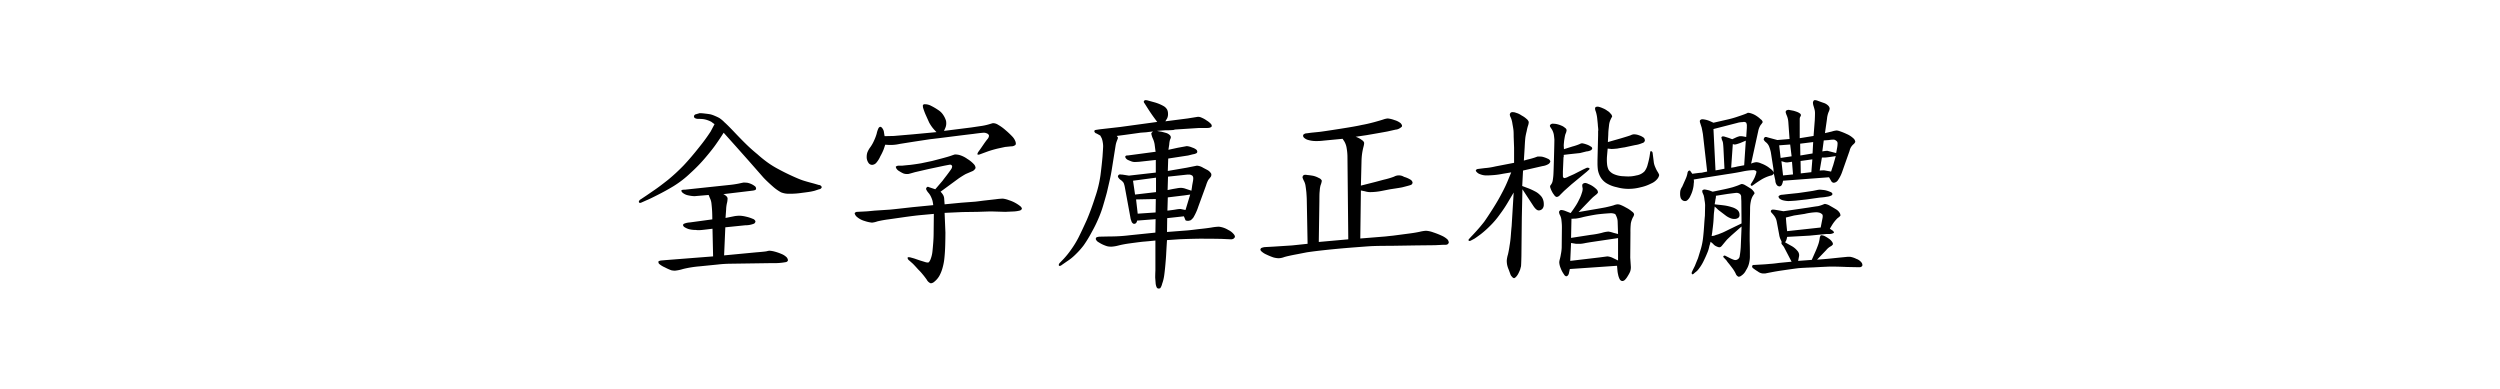 <svg xmlns="http://www.w3.org/2000/svg" width="900" height="140" viewBox="0 0 900 140">
  <defs>
    <style>
      .cls-1 {
        fill-rule: evenodd;
      }
    </style>
  </defs>
  <path id="全字庫正楷體" class="cls-1" d="M255.837,47.334a64.386,64.386,0,0,1-3.882,5.347q-3.224,4.1-5.933,6.958a66.47,66.47,0,0,1-5.566,5.127q-2.784,2.2-4.468,3.369l-3.3,2.27-1.977,1.318a1.373,1.373,0,0,0-.733.879,0.292,0.292,0,0,0,.074.22,0.337,0.337,0,0,0,.366.22,1.193,1.193,0,0,0,.366-0.073l1.978-.879q1.1-.439,3.955-1.9,2.928-1.464,5.713-3.149a36.248,36.248,0,0,0,6.152-4.761,56.687,56.687,0,0,0,5.64-5.859q2.416-2.856,3.662-4.687,1.243-1.758,2.636-3.955l4.395,4.907,4.687,5.273,5.274,6.006q1.17,1.246,3.149,3a16.012,16.012,0,0,0,3.15,2.27,7.314,7.314,0,0,0,2.929.513h0.806a28.223,28.223,0,0,0,3.589-.293q2.928-.366,3.589-0.513c0.487-.1.9-0.194,1.245-0.293l1.538-.513a1.057,1.057,0,0,0,.952-0.733V67.329A1.118,1.118,0,0,0,294.8,66.6l-1.758-.513q-2.784-.731-4.1-1.172T285.061,63.3q-2.565-1.171-4.981-2.49a32.7,32.7,0,0,1-3.882-2.417,43.5,43.5,0,0,1-3.515-2.856q-1.979-1.61-3.736-3.3t-4.394-4.468q-2.565-2.709-3.736-3.735a11.353,11.353,0,0,0-1.831-1.538,14.569,14.569,0,0,0-1.538-.732,10.768,10.768,0,0,0-1.611-.586q-0.733-.146-2.051-0.293a17.728,17.728,0,0,0-1.9-.147l-1.245.366a0.969,0.969,0,0,0-.806.659v0.146a0.7,0.7,0,0,0,.44.659,2.259,2.259,0,0,0,1.025.22q0.659,0,1.684.073a7.834,7.834,0,0,1,1.832.44,8.863,8.863,0,0,1,1.318.586,12.788,12.788,0,0,0,1.1.806ZM256.716,92.3L239.8,93.623l-1.685.146a2.523,2.523,0,0,0-1.025.293,0.554,0.554,0,0,0-.073.22,1.321,1.321,0,0,0,.219.659,8.041,8.041,0,0,0,2.124,1.318,18.51,18.51,0,0,0,2.271,1.025,5.152,5.152,0,0,0,1.465.146,13.87,13.87,0,0,0,2.783-.586,38.336,38.336,0,0,1,5.859-.952l6.592-.659a45.046,45.046,0,0,1,4.541-.293l15.088-.22a22.35,22.35,0,0,0,4.981-.366,0.914,0.914,0,0,0,.732-0.659,2.11,2.11,0,0,0-.44-1.025,5.566,5.566,0,0,0-1.9-1.245,17.671,17.671,0,0,0-2.563-.879,9.05,9.05,0,0,0-1.831-.293,7.733,7.733,0,0,0-1.026.22q-0.879.146-3.662,0.366l-11.572,1.1,0.439-10.107,7.178-.733a8.168,8.168,0,0,0,3.15-.586,1.015,1.015,0,0,0,.512-0.806V79.634a1.556,1.556,0,0,0-1.025-.879,13.241,13.241,0,0,0-2.564-.806,11.285,11.285,0,0,0-2.124-.293,12.791,12.791,0,0,0-1.758.147l-3.295.659,0.219-3.076a11.413,11.413,0,0,1,.367-2.563,7.547,7.547,0,0,0,.146-1.245v-0.22a1.35,1.35,0,0,0-.513-0.806,3.408,3.408,0,0,0-1.025-.659l10.4-1.245q1.39-.146,1.392-0.659V67.842a1.067,1.067,0,0,0-.513-0.879,6.418,6.418,0,0,0-1.245-.732,6.7,6.7,0,0,0-1.391-.44c-0.538-.048-0.978-0.073-1.319-0.073q-0.44.074-1.758,0.366a35.02,35.02,0,0,1-3.515.513l-14.5,1.538-1.319.146q-1.245,0-1.318.293v0.146a1.234,1.234,0,0,0,.439.659,4.443,4.443,0,0,0,2.051.952,12.3,12.3,0,0,0,2.2.293l5.126-.439,0.44,1.1a5.828,5.828,0,0,1,.586,2.124q0.145,1.318.22,2.564,0.072,1.318.073,3l-8.057,1.1a6.377,6.377,0,0,0-2.051.439,0.669,0.669,0,0,0-.439.513,1.167,1.167,0,0,0,.513.732A6.294,6.294,0,0,0,248,82.49a9.66,9.66,0,0,0,2.49.293,5.757,5.757,0,0,0,.952.073q0.587,0,1.319-.073,1.391-.146,3.735-0.439ZM328.493,74.58q-6.445.733-8.056,0.879l-5.567.366q-2.93.294-3.369,0.293l-2.856.146a1.18,1.18,0,0,0-.953.439v0.147a2.323,2.323,0,0,0,.733,1.172,7.33,7.33,0,0,0,2.856,1.538,11.89,11.89,0,0,0,2.637.586,7.829,7.829,0,0,0,1.9-.44,37.089,37.089,0,0,1,4.029-.732l5.639-.806q3.588-.511,5.933-0.732L336.184,77l-0.074,6.811q0,1.686-.146,3.589t-0.293,3.223a10.372,10.372,0,0,1-.586,2.49,3.576,3.576,0,0,1-.732,1.318,1.039,1.039,0,0,1-.44.073,3.5,3.5,0,0,1-1.025-.22L331.2,93.77l-2.124-.732-1.318-.366a3.132,3.132,0,0,0-.586-0.073,0.464,0.464,0,0,0-.44.146v0.147a1.367,1.367,0,0,0,.586.879l1.319,1.172q0.8,0.805,1.9,2.051a18.993,18.993,0,0,1,1.611,1.758q0.512,0.585,1.465,1.9a2.794,2.794,0,0,0,1.392,1.319h0.219a2.153,2.153,0,0,0,1.172-.586,7.475,7.475,0,0,0,1.758-2.051,13.14,13.14,0,0,0,1.172-2.93,19.659,19.659,0,0,0,.659-3.516q0.22-2.051.293-4.614,0.072-2.637.073-4.541l-0.293-7.1,6.446-.293L352,76.265q4.174-.146,4.907-0.146l4.981,0.146,3.222-.146a11.066,11.066,0,0,0,1.905-.293,1.205,1.205,0,0,0,.878-0.659,1.469,1.469,0,0,0-.439-0.806,12.092,12.092,0,0,0-1.685-1.172,11.633,11.633,0,0,0-2.49-1.1,9.179,9.179,0,0,0-2.27-.586,23.227,23.227,0,0,0-2.491.22l-4.541.513q-2.784.367-2.929,0.366l-4.907.366-6.08.586-0.146-1.9a3.037,3.037,0,0,0-.44-1.538,5.437,5.437,0,0,0-.878-1.1l6.591-4.834q1.539-1.025,2.491-1.538l2.563-1.1a2.506,2.506,0,0,0,.952-1.025V60.371a2.169,2.169,0,0,0-.586-1.245,10.66,10.66,0,0,0-2.343-1.9,9.194,9.194,0,0,0-2.784-1.392,5.615,5.615,0,0,0-1.464-.22h-0.293q-0.294.074-1.319,0.439t-3.515,1.025l-3.37.879-3.808.806q-1.612.294-3.955,0.586-2.346.22-2.93,0.293h-1.392a1.615,1.615,0,0,0-.952.366,1.7,1.7,0,0,0,.22.659,2.8,2.8,0,0,0,1.025.952,11.308,11.308,0,0,0,1.465.806,3.519,3.519,0,0,0,1.245.22h0.293a1.614,1.614,0,0,0,.513-0.073q0.366-.072,2.124-0.586l4.761-1.1,5.859-1.245q1.539-.292,1.978-0.366a0.786,0.786,0,0,1,.732.366,0.664,0.664,0,0,1,.073.293,2.134,2.134,0,0,1-.439,1.1q-0.66.953-1.611,2.2-1.028,1.318-1.392,1.831L336.7,68.135l-2.2-.733a1.137,1.137,0,0,0-.439-0.146,0.492,0.492,0,0,0-.44.22,0.706,0.706,0,0,0-.22.513,0.632,0.632,0,0,0,.074.293,5.067,5.067,0,0,0,.732,1.1,5.859,5.859,0,0,1,.952,1.465,10.316,10.316,0,0,1,.513,1.318,12.862,12.862,0,0,1,.293,1.685Zm0.147-26.221-6.885.586-3.3.073-0.22-1.318a2.676,2.676,0,0,0-.512-1.392,1.172,1.172,0,0,0-.806-0.659h-0.073a1.075,1.075,0,0,0-.66.659,8.953,8.953,0,0,0-.585,1.831,16.8,16.8,0,0,1-.879,2.344,13.315,13.315,0,0,1-1.392,2.49,7.76,7.76,0,0,0-1.1,1.978,5.1,5.1,0,0,0-.219,1.465v0.366a3.738,3.738,0,0,0,.586,1.758,1.574,1.574,0,0,0,1.391.806,2.111,2.111,0,0,0,1.465-.732,8.9,8.9,0,0,0,1.465-2.344,19.852,19.852,0,0,0,1.172-2.417q0.291-.805.586-1.758l1.172,0.073h1.464a15.3,15.3,0,0,0,2.637-.366L329.006,51l5.786-.879q2.637-.292,7.764-0.952,5.2-.659,7.763-0.952,2.637-.366,3.809-0.439a2.76,2.76,0,0,1,1.245.293,1.1,1.1,0,0,1,.659.732v0.147a2.145,2.145,0,0,1-.586,1.172q-0.587.733-1.245,1.685l-0.952,1.392-0.879,1.245a2.366,2.366,0,0,0-.513,1.025v0.073a0.5,0.5,0,0,0,.367.146,1.678,1.678,0,0,0,.586-0.146l2.783-1.025q1.464-.512,3.515-1.025l2.71-.586,2.124-.22a2.372,2.372,0,0,0,1.612-.513,0.907,0.907,0,0,0,.146-0.513,2.431,2.431,0,0,0-.146-0.732,5.235,5.235,0,0,0-1.172-1.831,29.686,29.686,0,0,0-2.417-2.27,15.58,15.58,0,0,0-2.637-1.9,3.412,3.412,0,0,0-1.758-.586h-0.146q-0.294.074-1.245,0.366a20.717,20.717,0,0,1-3.516.732l-2.93.439-9.887,1.245,0.512-1.172a4.1,4.1,0,0,0,.293-1.538,5.429,5.429,0,0,0-.073-0.879,7.468,7.468,0,0,0-.952-2.051,5.943,5.943,0,0,0-1.9-1.9,20.946,20.946,0,0,0-2.491-1.465,4.722,4.722,0,0,0-2.05-.586h-0.147a0.865,0.865,0,0,0-.732.22,0.581,0.581,0,0,0-.073.366,4.374,4.374,0,0,0,.073.659,22.924,22.924,0,0,0,.879,2.417l1.318,2.93a14.19,14.19,0,0,0,1.245,1.9,18.474,18.474,0,0,0,1.392,1.538Zm85.986-.586a0.3,0.3,0,0,0-.147.293,1.379,1.379,0,0,0,.074.439,7.482,7.482,0,0,0,.512,1.465,8.409,8.409,0,0,1,.586,1.9l0.367,2.856-0.147-.073-8.789,1.172-1.1.146a0.984,0.984,0,0,0-.805.22,0.3,0.3,0,0,0-.074.22,1.2,1.2,0,0,0,.074.366,2.036,2.036,0,0,0,.879.806c0.439,0.2.853,0.366,1.245,0.513a3.309,3.309,0,0,0,1.172.22q0.585,0,1.611-.073l6.006-.659v4.541l-9.668,1.1-2.344-.366a4.089,4.089,0,0,1-.806-0.073,0.789,0.789,0,0,0-.585.22,0.759,0.759,0,0,0-.22.659,2.89,2.89,0,0,0,.952,1.1,3.887,3.887,0,0,1,1.1,1.1,8.823,8.823,0,0,1,.439,1.611l1.978,10.767a4.848,4.848,0,0,0,.366,1.318,1.349,1.349,0,0,0,.879,1.025,1.186,1.186,0,0,0,.732-0.22,1.577,1.577,0,0,0,.44-0.952l6.665-.513-0.074,4.834-9.228.952a59.048,59.048,0,0,1-7.324.439L395.8,85.2a4.114,4.114,0,0,0-1.026.22,0.772,0.772,0,0,0-.293.659,2.127,2.127,0,0,0,1.1,1.172,10.484,10.484,0,0,0,2.344,1.172,4.7,4.7,0,0,0,1.831.366h0.513a12.106,12.106,0,0,0,2.2-.366,35.19,35.19,0,0,1,4.248-.806q2.637-.366,4.541-0.586,1.83-.146,4.687-0.439V97.285q-0.074,1.758-.073,2.637l0.147,1.9a4.552,4.552,0,0,0,.293,1.392,1,1,0,0,0,.439.586,0.658,0.658,0,0,0,.293.073h0.22a1.127,1.127,0,0,0,.439-0.147,4.245,4.245,0,0,0,.659-1.538,14.387,14.387,0,0,0,.733-2.929q0.219-1.538.439-3.955t0.293-3.882q0.072-1.464.293-4.98l4.248-.293q2.782-.146,7.4-0.22,4.686,0,8.056.073l3.223,0.146a1.773,1.773,0,0,0,1.025-.22l0.44-.439a0.651,0.651,0,0,1,.073-0.293,1.588,1.588,0,0,0-.366-0.806,5.728,5.728,0,0,0-2.051-1.611,8.228,8.228,0,0,0-3.369-1.172,19.117,19.117,0,0,0-2.637.293q-1.758.294-4.687,0.586-2.931.367-3.736,0.439l-7.617.586,0.073-4.98,6.006-.659,0.513,1.245q0,0.294.659,0.366h0.586c0.195-.048.44-0.121,0.732-0.22a7.268,7.268,0,0,0,.879-0.879A19.432,19.432,0,0,0,431.4,74.36l2.784-7.617a10.1,10.1,0,0,1,.805-1.978l0.879-1.1a1.531,1.531,0,0,0,.22-0.806,1.232,1.232,0,0,0-.073-0.366,3.614,3.614,0,0,0-1.538-1.392l-1.392-.732a4.812,4.812,0,0,0-2.2-.732l-3.662.732-6.812,1.172,0.147-4.468,7.177-1.1,1.758-.439a3.2,3.2,0,0,0,1.318-.439,0.88,0.88,0,0,0,.22-0.44,1.679,1.679,0,0,0-.22-0.659,4.382,4.382,0,0,0-1.611-.879,6.152,6.152,0,0,0-1.977-.513L424,53.193l-3.369.732,0.293-1.9a8.145,8.145,0,0,1,.293-1.758,2.268,2.268,0,0,0,.293-0.879,1.282,1.282,0,0,0-.366-0.733,3.265,3.265,0,0,0-1.392-.806q-1.026-.292-1.685-0.439a11.755,11.755,0,0,1-1.538-.293l3-.22a28.82,28.82,0,0,0,3.369-.147,0.954,0.954,0,0,0-.586-0.073l9.082-.586h2.564a10.647,10.647,0,0,0,1.318-.073,1.8,1.8,0,0,0,.733-0.293,0.43,0.43,0,0,0,.219-0.366V45.283a1.257,1.257,0,0,0-.219-0.586,6.608,6.608,0,0,0-1.612-1.318,8.492,8.492,0,0,0-1.831-1.025,2.815,2.815,0,0,0-1.391-.293l-3.662.586-7.984,1.025,0.659-1.1a3.582,3.582,0,0,0,.293-1.684,3.4,3.4,0,0,0-.293-1.392,3.359,3.359,0,0,0-1.318-1.318,14.808,14.808,0,0,0-3.442-1.392l-2.124-.586a3.171,3.171,0,0,0-.806-0.147,0.716,0.716,0,0,0-.513.147,0.5,0.5,0,0,0-.219.439,1.073,1.073,0,0,0,.292.586l0.879,1.392q0.879,1.392,1.538,2.344,0.587,0.879,2.125,2.93l-13.4,1.831-7.1.806q-1.539.22-1.831,0.293a0.429,0.429,0,0,0-.293.366v0.147a0.418,0.418,0,0,0,.146.293,0.984,0.984,0,0,0,.659.439L396.1,48.8l0.512,0.952a7.143,7.143,0,0,1,.367,1.392,8.886,8.886,0,0,1,.146,1.318v0.293q0,0.439-.22,3.662-0.292,3.224-.732,6.665a42.058,42.058,0,0,1-1.9,7.837q-1.392,4.395-3,8.2-1.686,3.735-2.93,6.226a33.739,33.739,0,0,1-2.71,4.468,29.889,29.889,0,0,1-2.637,3.3L381.667,94.5a1.4,1.4,0,0,0-.513.879,0.368,0.368,0,0,0,.367.366,1.626,1.626,0,0,0,.732-0.366l1.9-1.318a18.19,18.19,0,0,0,3.076-2.49,27.6,27.6,0,0,0,2.93-3.3,44.312,44.312,0,0,0,2.93-4.834,45.979,45.979,0,0,0,2.344-4.761,39.346,39.346,0,0,0,1.831-5.127q0.951-3.222,1.245-4.394l0.879-3.809q0.585-2.489.879-4.468l1.318-8.276a9.058,9.058,0,0,1,.293-1.318q0.145-.44.439-1.172a1.682,1.682,0,0,0,.147-0.586,4.309,4.309,0,0,0-.44-0.586l2.784-.366q4.833-.659,5.786-0.806,0.951-.072,2.05-0.146,1.1-.146,2.417-0.293Zm1.538,21.387-7.544.879-0.732-4.981,8.276-1.1v5.2Zm-0.146,7.324-6.446.439L408.986,71.8l7.105-.146Zm9.008-1.245h-0.219a10.393,10.393,0,0,0-1.319.146q-1.247.22-3.222,0.439l0.146-4.761,5.42-.659q0.221,0,2.637-.366l-1.685,5.566Zm-4.541-11.645,6.885-.733H428.4a5.943,5.943,0,0,1,.732.293,1.082,1.082,0,0,1,.366.513,1.934,1.934,0,0,1,.073.586,6.175,6.175,0,0,1-.073.806L429.2,66.67q-0.074.659-.293,1.978l-2.417-.806a6.088,6.088,0,0,0-1.318-.22,9.443,9.443,0,0,0-1.758.22q-1.026.148-3.076,0.586Zm54.493,8.789q0-2.489.073-3.223l0.073-.806a8.247,8.247,0,0,1,.293-1.685,6.639,6.639,0,0,0,.439-1.611,1.768,1.768,0,0,0-1.025-.952,7.861,7.861,0,0,0-2.051-.806,20.037,20.037,0,0,0-2.124-.293A3.46,3.46,0,0,0,470,62.935a1.057,1.057,0,0,0-.879.293,1.324,1.324,0,0,0-.22.659,7.963,7.963,0,0,0,.44,1.1,5.542,5.542,0,0,1,.586,1.538q0.146,0.733.366,2.71,0.145,1.978.147,2.71l0.292,15.82-5.566.586-6.811.44-2.71.146a4.229,4.229,0,0,0-1.612.366,1.087,1.087,0,0,0-.293.513,1.007,1.007,0,0,0,.367.659,6.432,6.432,0,0,0,1.831,1.172,22.7,22.7,0,0,0,2.49,1.025,8.13,8.13,0,0,0,1.831.293H460.4a6.368,6.368,0,0,0,1.978-.439q1.537-.44,4.687-1.025l3.37-.659q2.928-.439,7.1-0.879t8.716-.806q4.686-.366,6.885-0.513,2.343-.146,7.47-0.147l9.375-.147,6.592-.073,2.93-.146H520.1a2.923,2.923,0,0,0,.8-0.073,1.062,1.062,0,0,0,.66-0.732V87.251a1.975,1.975,0,0,0-.513-1.1,7.564,7.564,0,0,0-1.9-1.245,28.511,28.511,0,0,0-3.15-1.245,9.316,9.316,0,0,0-2.637-.586,13.35,13.35,0,0,0-2.27.366q-1.686.367-4.028,0.659l-5.567.732q-1.465.148-2.71,0.293l-9.082.732,0.22-17.285,1.465,0.293a6.167,6.167,0,0,0,1.684.293h0.44a21.652,21.652,0,0,0,3.589-.366l3.369-.659q3.956-.585,4.468-0.733l1.684-.439c0.39-.1.806-0.22,1.245-0.366a0.979,0.979,0,0,0,.659-0.879,1.553,1.553,0,0,0-.732-1.025,9.161,9.161,0,0,0-2.344-1.025,3.52,3.52,0,0,0-3.589-.073,27.417,27.417,0,0,1-3.735,1.1l-3,.806-5.2,1.318,0.22-8.789a23.818,23.818,0,0,1,.219-2.783,23.041,23.041,0,0,1,.513-2.49,5.982,5.982,0,0,0,.22-1.318,1.577,1.577,0,0,0-.733-0.952,7.32,7.32,0,0,0-2.343-1.245l3.955-.586q5.125-.879,7.47-1.318l2.93-.659a3.361,3.361,0,0,0,1.758-.659,2.247,2.247,0,0,0,.586-0.513V45.137a2.332,2.332,0,0,0-.513-0.806,6.351,6.351,0,0,0-2.2-1.1,9.439,9.439,0,0,0-2.417-.586,6.633,6.633,0,0,0-1.611.366q-1.1.367-3.516,1.025-2.492.659-4.248,0.952-1.758.439-7.837,1.392t-7.4,1.1l-2.93.293-1.611.22a1.747,1.747,0,0,0-1.246.513,0.815,0.815,0,0,0-.073.366,0.968,0.968,0,0,0,.22.586,3.44,3.44,0,0,0,1.684.952,9.528,9.528,0,0,0,2.564.366h0.659a17.626,17.626,0,0,0,2.2-.147l6.885-.659,0.586,0.879a6.715,6.715,0,0,1,.879,2.49,19.721,19.721,0,0,1,.293,3.516l0.293,29.3-10.62.952Zm73.095-4.248,4.029,6.152q1.024,1.466,1.831,1.465a1.8,1.8,0,0,0,1.391-.659,2.252,2.252,0,0,0,.44-1.392v-0.22a4.541,4.541,0,0,0-.293-1.684,3.858,3.858,0,0,0-1.026-1.538,6.428,6.428,0,0,0-1.9-1.392,22.236,22.236,0,0,0-2.2-1.025L548,66.963l0.293-5.566,7.031-1.611a5.467,5.467,0,0,0,2.124-.733,1.494,1.494,0,0,0,.659-0.879V58.027a1.443,1.443,0,0,0-.878-0.879,10.545,10.545,0,0,0-2.051-.732,10.975,10.975,0,0,0-1.172-.073h-0.44q-0.219.074-1.025,0.366a27.161,27.161,0,0,1-2.637.732l-1.318.366,0.293-4.687q0.145-2.928.293-3.882,0.145-.879.439-2.051a14.6,14.6,0,0,1,.44-1.831,4.7,4.7,0,0,0,.293-1.318V43.892a2.269,2.269,0,0,0-.806-1.1,7.553,7.553,0,0,0-1.684-1.172,7.716,7.716,0,0,0-1.465-.806l-1.1-.366a4.713,4.713,0,0,0-.732-0.073,1.206,1.206,0,0,0-.66.147,1.275,1.275,0,0,0-.366.659v0.073a2.8,2.8,0,0,0,.366,1.1,8.859,8.859,0,0,1,.586,2.271q0.292,1.538.367,2.27t0.073,2.344l0.146,3.955v5.42l-6.811,1.318a23.762,23.762,0,0,1-3.736.586l-2.343.293a1.219,1.219,0,0,0-.879.44v0.073a1,1,0,0,0,.366.659,2.676,2.676,0,0,0,1.172.732,5.936,5.936,0,0,0,2.27.44q1.171,0,2.857-.146a25.937,25.937,0,0,0,3-.439l3.076-.513-0.879,2.124a48.544,48.544,0,0,1-2.49,5.347q-1.318,2.565-3.223,5.566T534.3,79.854q-1.318,1.686-2.71,3.223-1.319,1.466-1.978,2.124l-0.659.732a0.8,0.8,0,0,0-.293.513,0.232,0.232,0,0,0,.147.22,0.293,0.293,0,0,0,.219.073,1.172,1.172,0,0,0,.513-0.146l1.245-.659q0.585-.366,2.271-1.611a35.772,35.772,0,0,0,3.369-3,30.129,30.129,0,0,0,3.589-4.248A43.69,43.69,0,0,0,542.8,72.9l2.124-3.589-0.733,12.085q-0.147,1.392-.293,3.369a34.52,34.52,0,0,1-.439,3.589q-0.22,1.612-.586,3.223a10.277,10.277,0,0,0-.439,2.2,8.209,8.209,0,0,0,.146,1.611,9.184,9.184,0,0,0,.586,1.758l0.586,1.611a1.98,1.98,0,0,0,.586.879,1.177,1.177,0,0,0,.732.513,1.833,1.833,0,0,0,.733-0.513,5.112,5.112,0,0,0,.879-1.318q0.364-.733.586-1.318,0.145-.587.293-1.1,0.072-.513.146-3.662l0.147-13.916Zm30.908-19.775a20.087,20.087,0,0,1,.147-2.124l0.146-1.318a6.24,6.24,0,0,1,.586-1.977,8.179,8.179,0,0,1,.513-0.952,1.645,1.645,0,0,0-.586-1.1,3.679,3.679,0,0,0-1.176-1.025,6.276,6.276,0,0,0-1.568-.879,8.064,8.064,0,0,0-1.718-.586,1.787,1.787,0,0,0-.885.146,0.794,0.794,0,0,0-.219.586,3.3,3.3,0,0,0,.293,1.1,13.381,13.381,0,0,1,.512,2.71q0.221,1.977.22,2.417a16.546,16.546,0,0,1,.147,1.685l-0.074-.073v1.685L575.1,57.588v1.025a18.578,18.578,0,0,0,.146,2.563,8.052,8.052,0,0,0,.974,2.637,6.389,6.389,0,0,0,2.322,2.271,11.455,11.455,0,0,0,3.516,1.318,15.35,15.35,0,0,0,4.248.586A16.955,16.955,0,0,0,590.7,67.4a14.388,14.388,0,0,0,3.662-1.318,5.68,5.68,0,0,0,2.344-1.758,2.881,2.881,0,0,0,.586-1.245V62.935a5.029,5.029,0,0,0-.513-1.025,8.957,8.957,0,0,1-.8-1.538,7.358,7.358,0,0,1-.586-1.758L595.1,56.27,594.948,55.1a0.8,0.8,0,0,0-.439-0.659h-0.147a0.3,0.3,0,0,0-.293.366L593.85,56.27a26.187,26.187,0,0,1-.66,2.856,6.554,6.554,0,0,1-1.171,2.564,5.18,5.18,0,0,1-2.93,1.465,11.435,11.435,0,0,1-2.93.366c-0.538,0-1.074-.024-1.611-0.073a9.251,9.251,0,0,1-3.662-.806,4.512,4.512,0,0,1-1.758-1.465,5.783,5.783,0,0,1-.586-2.124,15.4,15.4,0,0,1-.073-1.538q0-.731.073-1.538l0.22-2.49,1.391,0.147c0.341,0,1.026-.048,2.051-0.147q1.538-.292,2.637-0.439l3.735-.806a9.752,9.752,0,0,0,2.637-.732,1.164,1.164,0,0,0,.952-0.952,2.262,2.262,0,0,0-.293-0.879,5.469,5.469,0,0,0-1.758-.952,5.268,5.268,0,0,0-1.684-.366h-0.367a3.409,3.409,0,0,0-1.1.366q-0.807.294-3.516,1.1l-4.614,1.318Zm-16.04,8.2V55.757l1.758-.22,4.1-.439,2.344-.586a4.046,4.046,0,0,0,1.611-.439,1.154,1.154,0,0,0,.439-0.586V53.413a0.817,0.817,0,0,0-.512-0.659A6.074,6.074,0,0,0,571,51.948a7.314,7.314,0,0,0-1.465-.366,2.266,2.266,0,0,0-.879.293,19.329,19.329,0,0,1-2.636.879l-3,.952-0.074-1.318q0-.366.147-1.758,0.219-1.39.293-1.685a4.127,4.127,0,0,1,.293-0.952,3.4,3.4,0,0,0,.293-1.172,1.166,1.166,0,0,0-.586-0.806,4.1,4.1,0,0,0-1.319-.806,9.463,9.463,0,0,0-1.538-.513,5.765,5.765,0,0,0-1.245-.146,1.215,1.215,0,0,0-1.172.366,0.5,0.5,0,0,0-.146.366,1.1,1.1,0,0,0,.293.659l0.513,0.806a6.257,6.257,0,0,1,.586,1.611q0.146,0.953.219,1.9,0,1.172-.146,6.519t-0.22,6.3q-0.073.953-.22,1.831a3.336,3.336,0,0,1-.512,1.392l-0.367.513a0.651,0.651,0,0,0-.073.293,1.771,1.771,0,0,0,.147.659,6.471,6.471,0,0,0,.512,1.172,5.754,5.754,0,0,0,.806,1.245,1.357,1.357,0,0,0,.952.733,2.006,2.006,0,0,0,1.172-.733l1.465-1.465,2.637-2.344,5.493-4.541,0.805-.732a0.6,0.6,0,0,0,.22-0.366,0.254,0.254,0,0,0-.22-0.22,0.789,0.789,0,0,0-.439-0.147,1.4,1.4,0,0,0-.439.073l-1.1.513L566.6,62.715l-1.978.879a4.064,4.064,0,0,1-1.392.513,0.422,0.422,0,0,1-.293-0.073,0.857,0.857,0,0,1-.293-0.732V61.69l0.22-5.127h0.073Zm6.739,18.311,2.2-2.27q1.17-1.245,1.758-1.758l1.172-.952a3.611,3.611,0,0,0,.439-0.513V69.16a1.519,1.519,0,0,0-.439-0.952,8.732,8.732,0,0,0-1.319-1.1,7.541,7.541,0,0,0-1.684-.879,2.846,2.846,0,0,0-1.172-.366,0.653,0.653,0,0,0-.293.073,0.991,0.991,0,0,0-.659.439,1,1,0,0,0-.074.439,4.277,4.277,0,0,0,.074.659,1.651,1.651,0,0,1,.073.513,4.334,4.334,0,0,1-.293,1.465,12.351,12.351,0,0,1-1.025,2.49,16.656,16.656,0,0,1-1.319,2.344q-0.659,1.027-1.684,2.417l-2.051-.806a4.681,4.681,0,0,0-1.319-.293,0.6,0.6,0,0,0-.439.146,0.916,0.916,0,0,0-.366.513v0.147a2.788,2.788,0,0,0,.366,1.1,5.143,5.143,0,0,1,.513,1.978,18.483,18.483,0,0,1,.146,2.417l-0.073,7.178a14.251,14.251,0,0,1-.293,2.417,16.127,16.127,0,0,1-.366,1.758,5.044,5.044,0,0,0-.22,1.172,6.235,6.235,0,0,0,.513,2.124,9.183,9.183,0,0,0,1.172,2.2,1.428,1.428,0,0,0,.805.732,1.658,1.658,0,0,0,.586-0.293,2.033,2.033,0,0,0,.44-1.025l0.293-1.318,16.992-1.172,0.146,1.685a8.269,8.269,0,0,0,.22,1.392,6.147,6.147,0,0,0,.586,1.758,1.267,1.267,0,0,0,.879.659h0.146a1.476,1.476,0,0,0,.879-0.439,6.93,6.93,0,0,0,1.026-1.392,11.518,11.518,0,0,0,.8-1.465,4.74,4.74,0,0,0,.293-1.758l-0.219-3.369,0.073-9.082a27.105,27.105,0,0,1,.146-3.3,8.451,8.451,0,0,1,.733-2.124,2.485,2.485,0,0,0,.439-1.1,1.578,1.578,0,0,0-.732-0.952,10.458,10.458,0,0,0-2.2-1.465,14.232,14.232,0,0,0-2.125-1.025,3.494,3.494,0,0,0-.952-0.147,5.221,5.221,0,0,0-1.391.366q-0.952.294-2.93,0.732-1.977.367-2.856,0.513l-6.812,1.172Zm-4.1,12.6,1.758,0.293h1.758a13.118,13.118,0,0,0,1.758-.293l1.757-.293,9.888-1.465V93.77l-2.124-1.025a5.148,5.148,0,0,0-1.758-.439l-2.783.366-10.547,1.245Zm0.147-8.716,1.611-.073a19.538,19.538,0,0,0,2.783-.586q2.343-.511,4.614-0.879,2.27-.292,4.761-0.44a3.942,3.942,0,0,1,1.978.293,5.077,5.077,0,0,1,.512,1.025,4.586,4.586,0,0,1,.367,1.685l0.146,4.468-1.685-.439a10.252,10.252,0,0,0-1.757-.439,10.138,10.138,0,0,0-2.344.439,28.763,28.763,0,0,1-4.028.732l-7.105,1.1Zm67.236-31.567a6.41,6.41,0,0,1,.879-2.2,5.242,5.242,0,0,0,.732-1.025,1.556,1.556,0,0,0-.732-1.025,9.737,9.737,0,0,0-1.465-1.172,7.422,7.422,0,0,0-1.758-.879,4.736,4.736,0,0,0-1.391-.293,6.219,6.219,0,0,1-.953.44q-0.732.294-2.71,0.952a34.287,34.287,0,0,1-3.295.952l-5.42,1.245-1.465-.659a8.683,8.683,0,0,0-2.344-.586,1.164,1.164,0,0,0-.952.293,0.594,0.594,0,0,0-.147.44,1.351,1.351,0,0,0,.074.439l0.586,1.831q0.145,0.659.439,2.27l1.538,13.55-1.465.293a3.119,3.119,0,0,1-.952.146q-0.879.074-2.93,0.366L608.5,61.543a0.235,0.235,0,0,0-.22-0.146,1.121,1.121,0,0,0-.439.146,1.475,1.475,0,0,0-.366.879,8.59,8.59,0,0,1-.367,1.318q-0.219.587-.659,1.538l-0.879,1.978a4.351,4.351,0,0,0-.659,1.465,8.343,8.343,0,0,0-.073,1.172,4.356,4.356,0,0,0,.22,1.392,1.853,1.853,0,0,0,.879.952,1.776,1.776,0,0,0,.659.147,1.186,1.186,0,0,0,.732-0.22,4.058,4.058,0,0,0,1.245-1.685,10.984,10.984,0,0,0,.879-2.417,9.174,9.174,0,0,0,.293-1.977,3.711,3.711,0,0,0,0-1.465l4.907-.806,6.958-1.1q3.516-.511,5.933-1.025a21.4,21.4,0,0,1,3.735-.44,1.52,1.52,0,0,1,.879.293,0.374,0.374,0,0,1,.147.366,2.318,2.318,0,0,1-.147.659,11.83,11.83,0,0,1-.512,1.392,11.587,11.587,0,0,1-.806,1.465l-0.513.806a0.565,0.565,0,0,0-.073.22,0.5,0.5,0,0,0,.146.366,0.3,0.3,0,0,0,.22.073,0.705,0.705,0,0,0,.366-0.146l1.026-.733q0.951-.659,2.124-1.392a14.087,14.087,0,0,1,1.758-.879q0.511-.22,1.464-0.513a1.5,1.5,0,0,0,1.1-.586,0.657,0.657,0,0,0,.073-0.293,1.189,1.189,0,0,0-.146-0.513,3.271,3.271,0,0,0-1.172-1.172,8.275,8.275,0,0,0-1.465-1.025,10.385,10.385,0,0,0-1.758-.806,4.449,4.449,0,0,0-1.611-.439h-0.146a5.542,5.542,0,0,0-1.832.513Zm-9.155,4.688,0.586,0.147h0.146a3.074,3.074,0,0,0,.733-0.147q0.731-.22,1.318-0.44l1.9-.806-0.586,8.862-2.417.439a15.832,15.832,0,0,1-2.27.439Zm-4.468,9.155q-0.294.074-1.685,0.293H617.58l-0.732-14.868,8.548-2.2a7.081,7.081,0,0,1,1.917-.293,1.417,1.417,0,0,1,.442-0.073,1.211,1.211,0,0,1,.885.293,2.531,2.531,0,0,1,.219,1.318v0.513l-0.219,3.3-1.184-.22a6.282,6.282,0,0,0-.812-0.073h-0.3a7.731,7.731,0,0,0-1.478.513l-1.257.586-1.183-.439q-0.666-.22-1.4-0.439a2.454,2.454,0,0,0-.735-0.147,0.6,0.6,0,0,0-.439.147,0.42,0.42,0,0,0-.147.293,0.3,0.3,0,0,0,.073.22,2.228,2.228,0,0,0,.22.806,3.151,3.151,0,0,1,.293,1.025q0.072,0.513.147,1.758l0.366,7.4Zm19.775,3.955a2.908,2.908,0,0,0,.586,1.685,1.329,1.329,0,0,0,.952.439,1.083,1.083,0,0,0,.806-0.586,5.224,5.224,0,0,0,.439-1.465l16.553-1.245,0.806,1.392a1.146,1.146,0,0,0,.806.586h0.146a2.02,2.02,0,0,0,1.318-.732,12.185,12.185,0,0,0,1.612-3.076l2.71-7.69a4.237,4.237,0,0,1,.659-1.538,4.32,4.32,0,0,1,.806-0.879,2.117,2.117,0,0,0,.585-0.806V51a2,2,0,0,0-.732-1.245,8.292,8.292,0,0,0-2.417-1.538,21.586,21.586,0,0,0-2.344-.952,5.175,5.175,0,0,0-1.172-.293,7.363,7.363,0,0,0-1.757.366l-2.491.586,0.733-5.127a8.475,8.475,0,0,1,.586-2.49,3.314,3.314,0,0,0,.366-1.172V38.984a1.786,1.786,0,0,0-.44-0.879,4.067,4.067,0,0,0-1.831-1.1q-1.465-.511-2.2-0.806a3.165,3.165,0,0,0-.805-0.147,0.6,0.6,0,0,0-.44.147,1.611,1.611,0,0,0-.293.659v0.146a4.3,4.3,0,0,0,.22,1.172q0.291,0.953.439,1.611a5.969,5.969,0,0,1,.074,1.172q0,0.879-.074,2.344l-0.439,5.64-4.981.806V42.793a1.78,1.78,0,0,1,.147-0.659,2.006,2.006,0,0,0,.293-0.659,0.9,0.9,0,0,0-.22-0.513,4.177,4.177,0,0,0-.952-0.586,14.415,14.415,0,0,0-1.538-.513l-1.538-.293a1.408,1.408,0,0,0-1.1.293,0.784,0.784,0,0,0-.146.439v0.146a7.652,7.652,0,0,0,.439,1.245,7.511,7.511,0,0,1,.513,2.27l0.439,6.079-4.394.366-3.516-.952a1.815,1.815,0,0,0-.659-0.146,0.525,0.525,0,0,0-.513.293,1.261,1.261,0,0,0-.22.586v0.073a2.715,2.715,0,0,0,.806.952,3.841,3.841,0,0,1,1.172,1.611A13.317,13.317,0,0,1,637.5,54.8l0.952,6.079,0.073,1.392Zm5.347-12.964,0.513,4.248-3.955.586-0.513-4.541Zm-2.124,6.3a2.35,2.35,0,0,0,.879.146h0.366q0.879-.146,1.538-0.22l0.366,4.541-3.589.366-0.585-5.127Zm5.713-6.592,4.687-.586-0.219,4.1-4.4.732Zm0.146,6.226,4.248-.586-0.366,4.614-3.808.44Zm7.691-1.245h1.1c0.195,0,.66-0.048,1.392-0.147s1.562-.22,2.49-0.366l-0.952,3.369q-0.147.367-.732,2.2l-2.051-.366a2.608,2.608,0,0,0-.733-0.073q-0.513,0-1.318.073Zm0.659-6.152,1.9-.146a9.248,9.248,0,0,1,1.465-.147,1.927,1.927,0,0,1,.586.073,2.335,2.335,0,0,1,.879.659,1.381,1.381,0,0,1,.146.732,9.032,9.032,0,0,1-.146,1.392L661.013,55.1l-3.15-.806h-0.146a11.955,11.955,0,0,0-1.685.22ZM626.955,81.9l-0.293,7.178a30.288,30.288,0,0,1-.365,3.076,1.517,1.517,0,0,1-.949,1.318,1.294,1.294,0,0,1-.583.146,1.948,1.948,0,0,1-.73-0.146,13.469,13.469,0,0,1-1.753-.806l-1.022-.513a0.816,0.816,0,0,0-.45-0.146,0.429,0.429,0,0,0-.3.146,0.416,0.416,0,0,0-.147.293,0.409,0.409,0,0,0,.147.22l1.025,1.1a9.4,9.4,0,0,0,.952,1.245l1.172,1.538a12.371,12.371,0,0,1,1.172,1.9,1.947,1.947,0,0,0,.879,1.1,0.658,0.658,0,0,0,.293.073,1.774,1.774,0,0,0,.952-0.439,4.672,4.672,0,0,0,1.611-1.9,7.693,7.693,0,0,0,1.172-2.856,9.85,9.85,0,0,0,.22-2.417V91.206q0-2.2-.073-4.614V83.809l0.146-8.5a12.344,12.344,0,0,1,.293-2.93,5.949,5.949,0,0,1,.733-1.9q0.512-.731.586-0.879a1.472,1.472,0,0,0-.44-0.806,3.6,3.6,0,0,0-1.245-1.1q-0.913-.585-1.685-1.025a2.942,2.942,0,0,0-1.252-.439,6.959,6.959,0,0,0-.956.366q-0.663.294-2.282,0.806-1.622.44-3.018,0.733l-4.2.879-1.177-.439a12.146,12.146,0,0,0-1.766-.366,1.277,1.277,0,0,0-.732.293,0.418,0.418,0,0,0-.074.293,2.093,2.093,0,0,0,.074.513l0.439,1.025a10.154,10.154,0,0,1,.293,1.685,11.868,11.868,0,0,1,.22,1.831l-0.074,3.808q-0.147,1.466-.292,3.735t-0.367,4.175a23.9,23.9,0,0,1-.732,3.809l-1.1,3.589q-0.732,1.758-1.1,2.71l-0.806,1.611-0.293.659a0.812,0.812,0,0,0-.073.366,0.651,0.651,0,0,0,.073.293,0.233,0.233,0,0,0,.22.147,0.806,0.806,0,0,0,.512-0.293l0.513-.439a4.9,4.9,0,0,0,1.245-1.245,14.883,14.883,0,0,0,1.612-2.563q0.877-1.758,1.464-3.223a11.642,11.642,0,0,0,.733-2.417q0.291-.879.439-1.538l0.879,0.733a3.094,3.094,0,0,0,1.465,1.025,1.823,1.823,0,0,0,.806.22,0.813,0.813,0,0,0,.366-0.073,1.844,1.844,0,0,0,.586-0.513l1.025-1.245q0.732-.879.879-1.025t1.465-1.392l3.662-3.223V81.9Zm-4.541.732q-1.612.807-2.27,1.1l-1.685.659a9.7,9.7,0,0,0-1.318.44c-0.245.049-.562,0.1-0.953,0.147l0.22-1.392q0-.072.22-1.831t0.293-3.369q0.072-1.61.146-2.051,0.072-.512.22-1.978l0.742,0.659a7.323,7.323,0,0,0,1.185,1.025l1.927,1.465a6.824,6.824,0,0,0,1.78,1.025,3.631,3.631,0,0,0,1.324.293h0.22a2.305,2.305,0,0,0,1.245-.366,1.154,1.154,0,0,0,.513-1.1v-0.22a2.2,2.2,0,0,0-.733-1.538,5.7,5.7,0,0,0-2.051-1.025,15.942,15.942,0,0,0-2.447-.586q-1.039-.146-1.78-0.22-0.817-.072-1.925-0.22V73.481l0.147-.806,0.146-.952a3.719,3.719,0,0,0,.147-1.245l4.174-.659q1.685-.22,2.93-0.366a2.1,2.1,0,0,1,1.538.366,1.487,1.487,0,0,1,.44.806q0,0.513.073,1.758l0.073,8.057Zm29,2.2,6.006-.586H658.6a3.17,3.17,0,0,0,1.611-.439V83.662a1.179,1.179,0,0,0-.586-0.732l-0.879-.586,0.879-1.465a12.98,12.98,0,0,1,1.9-2.344,6.1,6.1,0,0,0,1.026-.879V77.51a1.767,1.767,0,0,0-.366-1.025,3.693,3.693,0,0,0-1.172-1.1q-0.807-.511-2.124-1.245a4.721,4.721,0,0,0-1.978-.732q-0.219.074-.952,0.366a11.769,11.769,0,0,1-1.465.439q-0.734.074-3.442,0.513l-9.009,1.318-1.611-.293-1.319-.22a5.028,5.028,0,0,0-.805-0.073,0.849,0.849,0,0,0-.586.147,0.631,0.631,0,0,0-.22.439v0.147a2.646,2.646,0,0,0,.513.659,8.832,8.832,0,0,1,.879,1.1,4.825,4.825,0,0,1,.732,1.831l0.879,4.688a6.617,6.617,0,0,0,.513,1.758,5.494,5.494,0,0,1,.366.806l-0.073.586a1.71,1.71,0,0,0,.439.659q0.366,0.513.439,0.586l2.784,5.347-4.541.439q-2.052.292-3.443,0.366-1.392.146-3,.22l-2.49.147a0.843,0.843,0,0,0-.586.146,0.5,0.5,0,0,0-.146.366v0.073a0.815,0.815,0,0,0,.439.659,16.733,16.733,0,0,0,1.611,1.1,3.356,3.356,0,0,0,1.905.732h0.732q0.292-.074,2.2-0.439,1.83-.367,4.908-0.806,3-.44,4.76-0.659,1.611-.148,5.494-0.293,3.881-.22,6.079-0.293,2.709,0,6.006.146,3.368,0.072,3.662.073h0.879a1.057,1.057,0,0,0,.878-0.366,0.6,0.6,0,0,0,.147-0.439,1.72,1.72,0,0,0-.22-0.733,4.019,4.019,0,0,0-1.977-1.465,7.628,7.628,0,0,0-2.2-.732h-0.952l-3,.293-3.515.366q-1.467.146-4.468,0.366l3.3-3.442a5.382,5.382,0,0,1,1.538-1.318,2.036,2.036,0,0,0,.806-0.659,0.3,0.3,0,0,0,.073-0.22,1.314,1.314,0,0,0-.22-0.659,4.152,4.152,0,0,0-1.318-1.318,11.9,11.9,0,0,0-1.612-.952,3.482,3.482,0,0,0-.952-0.22,0.428,0.428,0,0,0-.293.073,2.135,2.135,0,0,0-.366,1.025,11.638,11.638,0,0,1-.439,1.978,32.68,32.68,0,0,1-1.319,3.3l-1.1,2.49-4.908.366,0.293-1.465a2.458,2.458,0,0,0,.074-0.586,2.355,2.355,0,0,0-.66-1.611,7.3,7.3,0,0,0-1.9-1.611l-2.49-1.392,0.439-.806a8.894,8.894,0,0,0,.293-1.172Zm-8.35-4.541-0.146-1.978,2.93-.732L649.66,77a22.307,22.307,0,0,1,4.1-.586,3.513,3.513,0,0,1,.805.073,2.352,2.352,0,0,1,1.538.806,1.9,1.9,0,0,1,.074.586,3.381,3.381,0,0,1-.074.659L655.446,81.9l-12.085,1.318Zm-2.783-9.668v0.147a1.049,1.049,0,0,0,.366.732,3.4,3.4,0,0,0,1.465.659,8.365,8.365,0,0,0,1.685.22q0.585,0,2.637-.147l3.955-.439,4.687-.659q1.758-.146,2.051-0.22l0.952-.147a4.749,4.749,0,0,0,1.172-.366,0.869,0.869,0,0,0,.439-0.513V69.819a1.093,1.093,0,0,0-.8-0.732,9.245,9.245,0,0,0-2.124-.659q-1.318-.146-1.685-0.147a6.193,6.193,0,0,0-1.025.147l-1.465.293q-0.44.074-2.93,0.44t-2.637.366l-3.515.366-1.9.22a1.862,1.862,0,0,0-1.319.513h0Z"/>
</svg>

